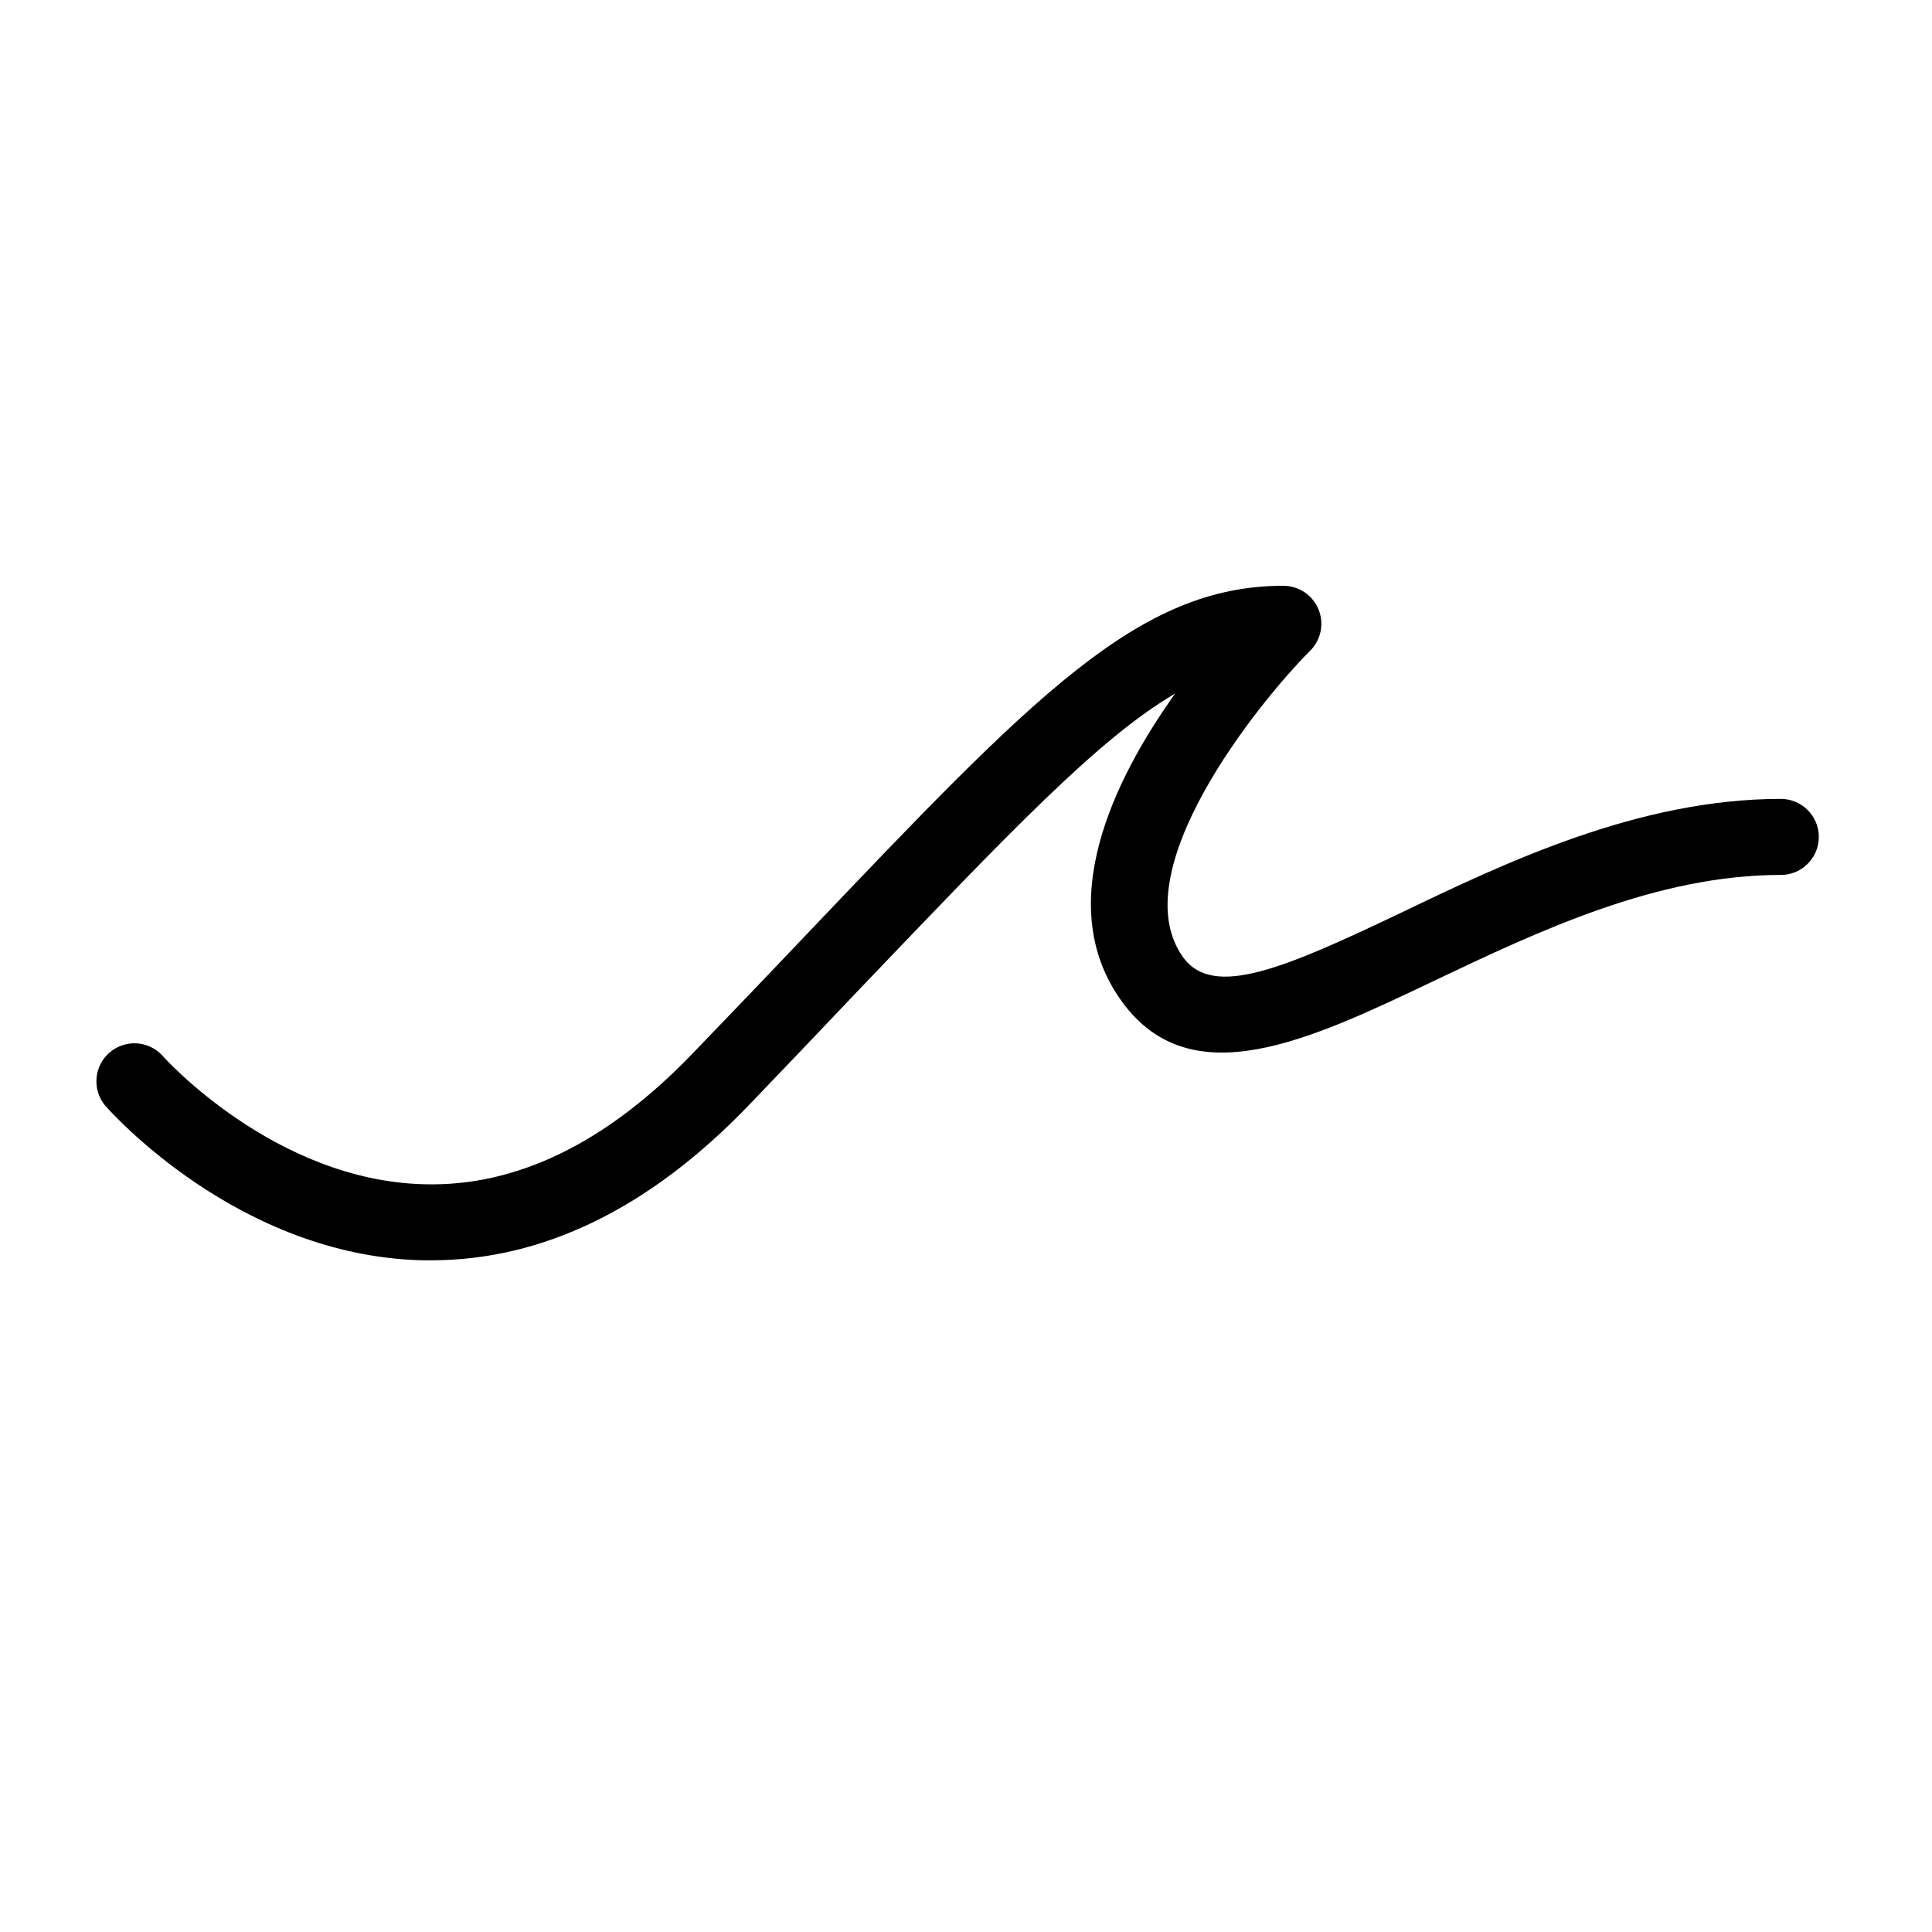 <?xml version="1.0" encoding="UTF-8"?>
<!-- Uploaded to: SVG Repo, www.svgrepo.com, Generator: SVG Repo Mixer Tools -->
<svg fill="#000000" width="800px" height="800px" version="1.1" viewBox="144 144 512 512" xmlns="http://www.w3.org/2000/svg">
 <path d="m441.31 409.42c18.289 25.191 49.523 10.328 82.625-5.441 27.66-13.148 59.047-28.113 91.996-28.113l-0.004 0.004c5.566 0 10.078-4.512 10.078-10.078 0-5.562-4.512-10.074-10.078-10.074-37.535 0-72.547 16.676-100.76 30.23-30.48 14.508-49.574 22.824-57.586 11.789-16.324-22.469 19.648-67.258 33.504-81.164v-0.004c2.969-2.859 3.894-7.234 2.344-11.051-1.555-3.816-5.277-6.305-9.395-6.277-38.34 0-65.898 28.969-126.3 92.398-9.168 9.672-19.246 20.203-30.23 31.59-22.621 23.527-46.453 35.266-71.039 34.613-39.852-0.957-69.273-33.855-69.574-34.258v-0.004c-3.734-3.891-9.875-4.148-13.922-0.586-4.051 3.562-4.574 9.684-1.191 13.887 1.41 1.613 35.266 39.902 84.086 41.109h2.418c29.574 0 57.785-13.754 83.883-40.809 10.984-11.438 21.008-21.965 30.23-31.691 38.992-40.758 62.875-65.945 83.027-77.688-16.324 22.875-32.598 56.176-14.105 81.617z"/>
</svg>
